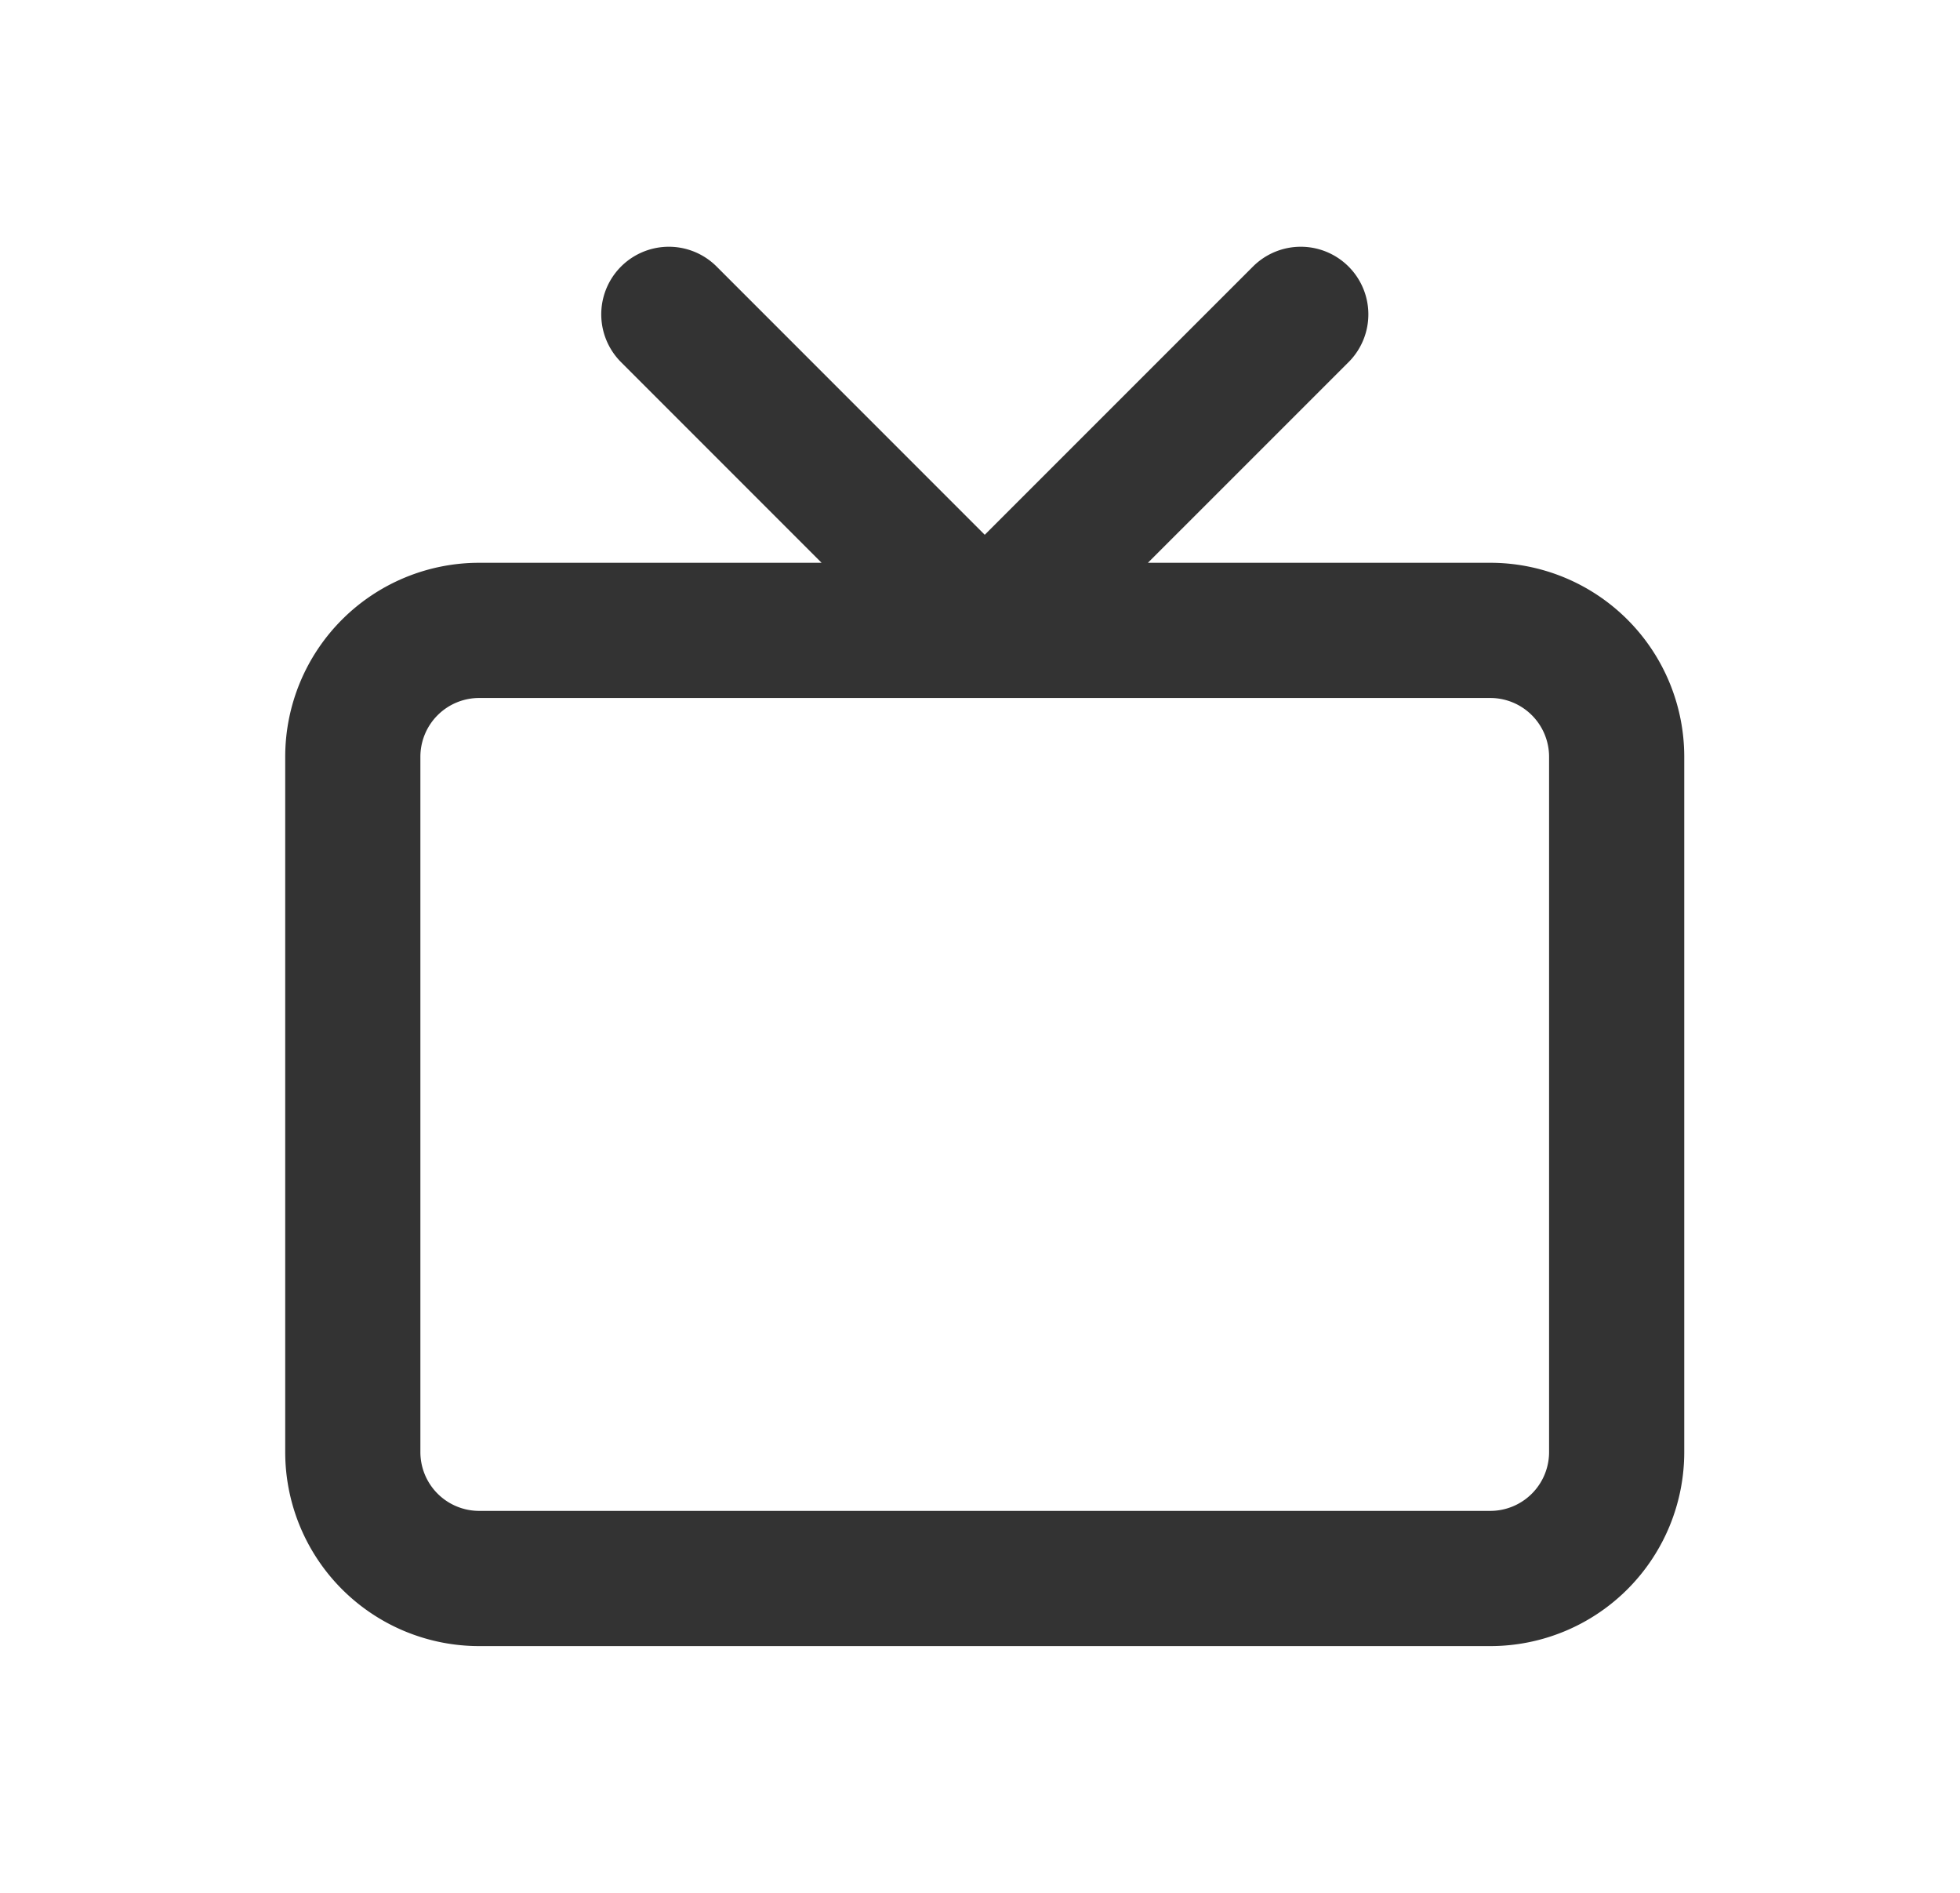 <svg width="29" height="28" viewBox="0 0 29 28" fill="none" xmlns="http://www.w3.org/2000/svg"><path d="M22.05 9.325H7.09a1.87 1.87 0 0 0-1.87 1.87V21.48a1.87 1.87 0 0 0 1.87 1.87h14.96a1.87 1.87 0 0 0 1.87-1.87V11.195a1.87 1.87 0 0 0-1.87-1.87zM19.246 4.65L14.57 9.325 9.896 4.65" stroke="#333" stroke-width="2" stroke-linecap="round" stroke-linejoin="round"/></svg>